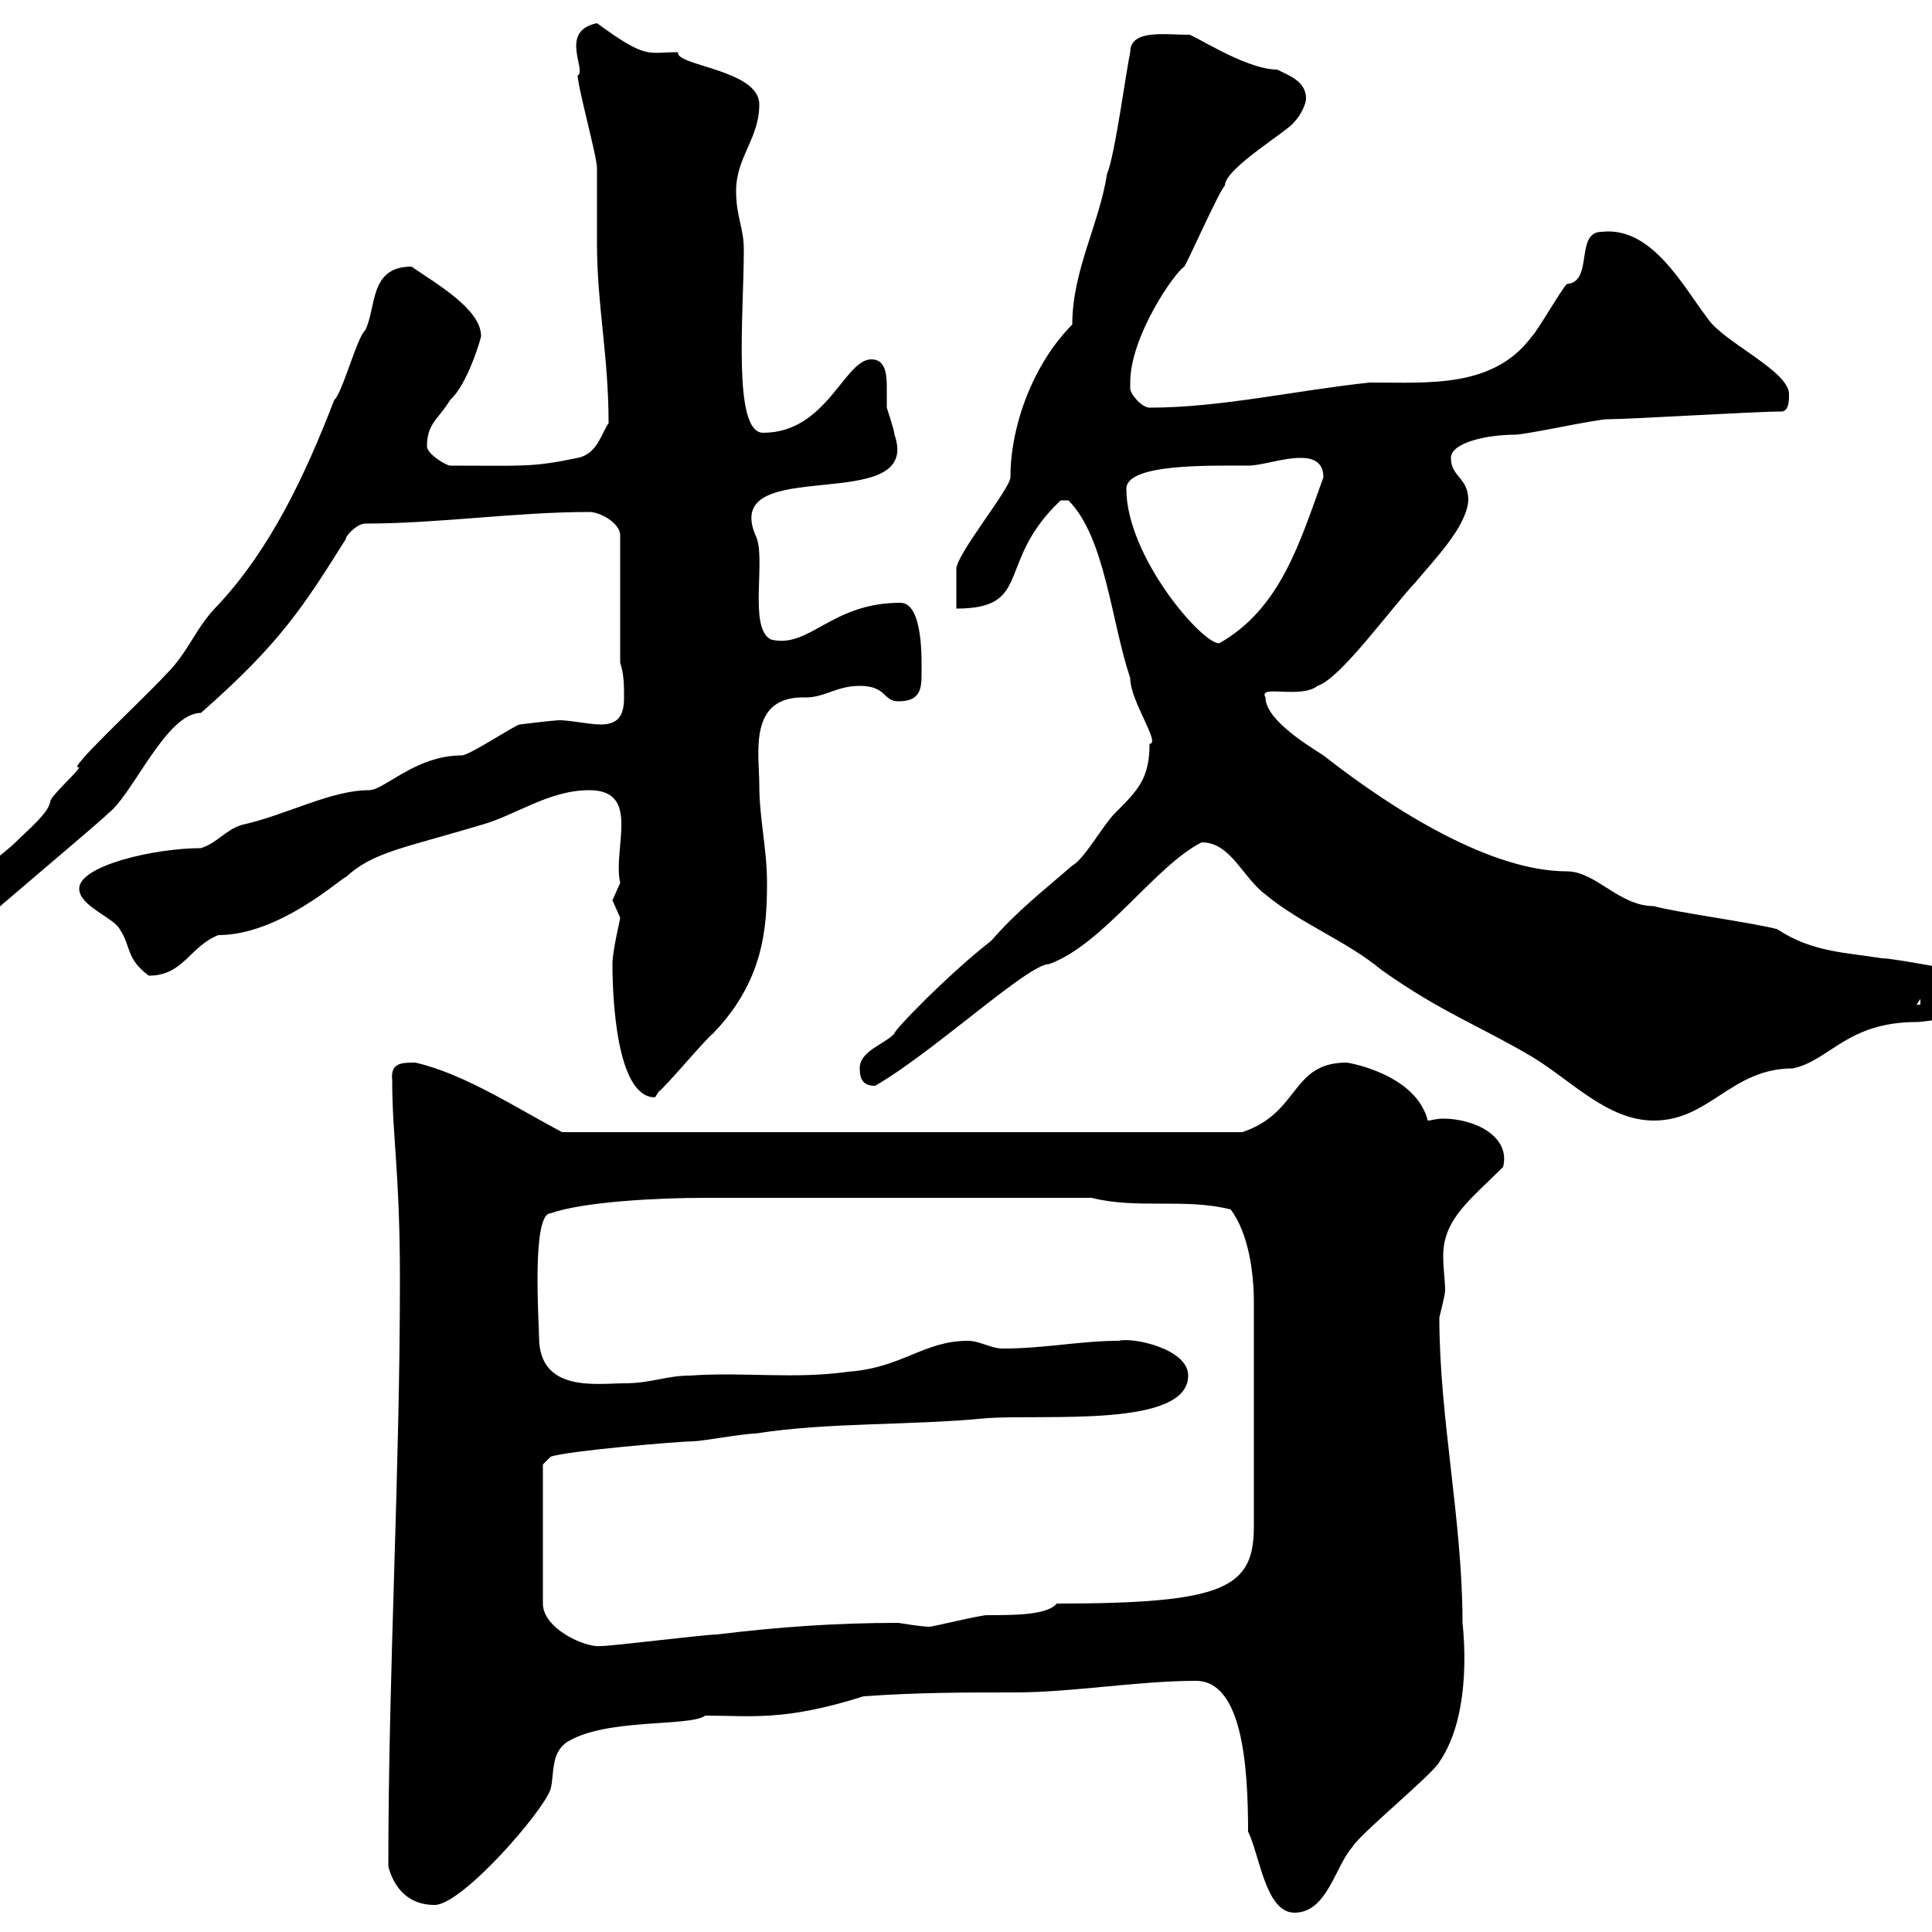 <svg xmlns="http://www.w3.org/2000/svg" xmlns:xlink="http://www.w3.org/1999/xlink" width="300" height="300"><path d="M193.80 284.40C195.60 288 196.50 297 201 297C206.10 297 207.30 289.80 210 286.80C210.90 285 222.60 275.40 223.50 273.60C228.90 265.80 227.10 252.30 227.10 252C227.10 236.10 223.50 220.20 223.50 204.60C223.50 204.60 224.40 201 224.40 200.40C224.40 198.90 224.10 197.10 224.10 195C224.10 189.30 228.30 186.30 233.40 181.20C234.60 176.40 228.90 173.70 224.10 173.70C222.90 173.70 222.30 174 221.70 174C219.90 166.80 209.40 165 209.10 165C200.40 165 201.90 172.80 192.90 175.80L87.30 175.80C80.40 172.20 72.30 166.80 64.50 165C62.40 165 60.60 165 60.90 167.70C60.90 176.40 62.10 182.10 62.10 198.60C62.10 229.20 60.30 259.50 60.30 289.80C60.90 292.20 62.70 295.80 67.50 295.80C71.70 295.80 84.30 281.40 85.50 277.80C86.10 275.40 85.50 272.40 87.90 270.60C93.90 266.70 107.10 268.20 109.50 266.40C116.70 266.40 121.80 267.30 134.10 263.40C142.50 262.80 149.70 262.80 157.50 262.80C166.50 262.80 176.70 261 185.70 261C192.90 261 193.80 274.20 193.80 284.40ZM84.30 227.40L85.50 226.20C87.90 225.30 105.60 223.80 107.70 223.80C108.90 223.80 115.50 222.60 117.30 222.60C128.70 220.80 141.30 221.40 153.30 220.20C162.60 219.60 184.50 221.70 184.50 213.60C184.50 209.40 175.80 207.60 173.70 208.20C167.70 208.20 162.30 209.40 155.70 209.40C153.90 209.40 152.10 208.20 150.30 208.20C143.40 208.20 140.10 212.40 131.70 213C123.30 214.20 115.50 213 107.10 213.60C103.50 213.60 101.10 214.80 96.90 214.80C92.70 214.80 83.70 216.30 83.70 207.60C83.70 205.50 82.50 188.40 85.50 188.40C90.60 186.60 102 186 109.50 186C120 186 144.60 186 169.50 186C176.70 187.80 183.90 186 191.10 187.80C193.80 191.40 194.70 197.40 194.70 202.20L194.70 237C194.70 246.60 190.20 249 164.10 249C162.60 250.80 157.50 250.80 153.30 250.80C152.10 250.80 144.90 252.60 144.30 252.60C143.10 252.60 139.50 252 139.50 252C129.90 252 121.20 252.60 111.30 253.80C109.50 253.80 95.10 255.60 93.30 255.60C90.90 255.90 84.30 252.90 84.30 249ZM186.60 130.80C191.10 130.80 192.90 136.20 196.50 138.90C201.90 143.40 209.10 146.10 214.50 150.60C223.80 157.20 229.80 159.30 237.90 164.10C243.90 167.70 249.60 174 256.80 174C265.50 174 268.80 165.90 278.40 165.90C284.10 164.70 286.80 158.70 297.60 158.70C299.40 158.70 310.80 156.90 310.80 154.20C310.80 153.30 310.80 151.50 310.20 151.50C307.20 151.50 294.60 148.80 292.20 148.80C286.80 147.90 281.40 147.90 276 144.30C273 143.40 259.80 141.60 256.80 140.70C251.40 140.70 247.80 135.30 243.30 135.30C231.60 135.30 216.60 126 205.50 117.30C203.70 116.10 196.50 111.90 196.50 108.30C195.30 106.20 201.90 108.60 204.60 106.50C208.20 105.30 215.70 94.80 219.90 90.30C222.60 87 227.70 81.90 228 77.70C228 74.10 225.30 74.10 225.30 71.10C225.30 68.70 231 67.50 235.20 67.50C237 67.50 247.80 65.10 249.60 65.10C253.20 65.10 272.40 63.90 276.60 63.90C277.80 63.90 277.80 62.10 277.80 61.20C277.80 57.60 267.60 53.10 265.20 49.50C261.30 44.40 256.50 35.10 248.70 36C244.50 36 247.50 43.80 243.30 44.10C242.40 45 238.80 51.30 237.90 52.20C231.90 60.30 222 59.40 212.70 59.40C201.30 60.60 189.60 63.30 178.50 63.30C177.30 63.30 175.50 61.20 175.50 60.30C175.50 60.30 175.50 59.40 175.50 59.40C175.50 52.20 182.40 42.30 183.90 41.40C184.50 40.50 189.30 29.70 190.20 28.80C190.20 26.10 200.40 20.10 201 18.90C201.90 18 202.80 16.20 202.80 15.30C202.80 12.60 200.10 11.70 198.30 10.80C193.20 10.80 184.50 4.80 184.50 5.40C180.90 5.40 175.50 4.50 175.50 8.10C174.90 10.80 173.10 24.30 171.90 27C170.70 34.80 166.50 42 166.50 50.40C160.50 56.40 156.90 66 156.90 74.10C156.90 75.90 148.20 86.40 148.50 88.50L148.50 94.50C160.50 94.50 154.50 87.30 164.70 77.70C164.70 77.70 164.70 77.70 165.90 77.70C171.60 83.40 172.50 96.30 175.50 105.30C175.50 108.90 180.30 115.50 178.50 115.50C178.50 120.90 176.70 122.70 173.10 126.30C171.30 128.10 168.30 133.50 166.50 134.40C161.70 138.60 158.10 141.30 153.90 146.10C147.30 151.20 138.30 160.50 138.90 160.50C137.10 162.30 133.50 163.20 133.50 165.90C133.50 167.70 134.10 168.60 135.90 168.60C145.20 163.20 159.60 149.70 162.90 149.70C171.30 146.70 179.40 134.40 186.60 130.80ZM95.10 149.70C95.10 154.80 95.70 170.40 101.70 170.40C101.70 170.40 102.30 169.50 102.30 169.50C103.50 168.60 109.50 161.40 110.70 160.50C118.50 152.40 119.10 144.30 119.10 137.10C119.10 131.70 117.90 127.20 117.90 121.80C117.90 117 116.10 108 125.10 108.30C128.10 108.30 129.90 106.50 133.50 106.50C137.70 106.50 137.10 108.90 139.50 108.90C142.80 108.90 143.10 107.10 143.10 104.70C143.10 102.60 143.40 93.60 139.80 93.60C129 93.60 125.70 100.80 119.70 99.30C116.10 97.50 119.10 86.40 117.30 83.10C111.90 70.20 143.40 80.40 138.90 67.50C138.90 66.90 137.70 63.30 137.70 63.30C137.70 62.40 137.70 61.20 137.70 60C137.70 57.90 137.40 55.80 135.30 55.80C131.10 55.80 128.40 67.20 118.50 67.20C113.70 67.20 115.50 48.90 115.50 38.70C115.50 35.40 114.30 33.60 114.30 29.70C114.30 24.30 117.90 21.60 117.90 16.20C117.90 10.80 104.70 10.20 105.30 8.10C100.50 8.10 100.50 9.30 92.70 3.60C86.70 4.80 91.20 11.10 89.70 11.70C89.70 13.50 92.70 24.30 92.70 26.10C92.70 27 92.70 36.90 92.70 37.80C92.70 47.40 94.50 55.20 94.50 65.70C93.30 67.50 92.70 70.50 89.70 71.10C82.50 72.60 81.30 72.30 69.90 72.30C69.30 72.30 66.30 70.50 66.30 69.30C66.30 65.70 68.10 65.10 69.90 62.10C72.60 59.70 74.70 52.50 74.70 52.20C74.70 48 67.80 44.10 63.90 41.40C57.30 41.40 58.50 47.70 56.70 51.30C55.50 52.20 53.10 61.20 51.90 62.10C47.40 73.80 42 85.20 33.90 93.90C30.30 97.50 29.40 101.10 25.80 104.70C21.90 108.90 9.90 120 12.30 119.10C12.30 119.70 7.80 123.60 7.80 124.50C7.50 126.30 4.20 129 2.40 130.80C-0.30 133.50-10.20 139.80-10.20 145.20C-10.20 146.40-5.10 146.10-5.70 146.10C-5.70 146.10-3 143.40-3 143.40C-1.20 141.60 15 128.10 16.80 126.30C20.70 123.30 25.80 110.70 31.20 110.70C43.50 99.90 47.10 94.20 53.70 83.70C53.70 83.10 55.50 81.30 56.70 81.30C68.10 81.30 80.10 79.50 91.50 79.50C93.30 79.50 96.30 81.30 96.30 83.10L96.30 102.90C96.90 104.70 96.90 106.50 96.90 108.30C96.90 110.70 96.30 112.50 93.30 112.50C91.20 112.50 87.60 111.60 86.10 111.90C85.50 111.90 80.70 112.50 80.70 112.50C80.10 112.50 72.90 117.30 71.70 117.30C64.50 117.30 59.70 122.70 57.30 122.70C51.30 122.70 44.40 126.60 37.50 128.10C34.80 129 33.90 130.80 31.20 131.70C24 131.70 12.30 134.40 12.30 138C12.30 140.70 17.70 142.50 18.60 144.30C20.40 147 19.50 148.80 23.10 151.50C28.50 151.50 29.40 147 33.90 145.20C43.50 145.20 53.10 136.20 53.70 136.20C57.90 132.30 62.70 131.70 74.70 128.10C80.10 126.60 85.20 122.70 91.50 122.70C99.60 122.70 95.10 131.70 96.30 137.10C96.30 137.10 95.10 139.80 95.10 139.80C95.10 139.80 96.30 142.50 96.30 142.50C96.30 142.80 95.10 147.60 95.10 149.70ZM298.20 155.10L298.20 156L297.60 156ZM174.90 75.90C174.90 72 187.50 72.30 193.80 72.30C195.90 72.30 199.20 71.10 201.90 71.10C202.80 71.10 205.50 71.10 205.50 74.10C201.90 84 198.90 94.50 189.30 99.90C186.60 99.90 174.90 86.40 174.90 75.90Z"/></svg>